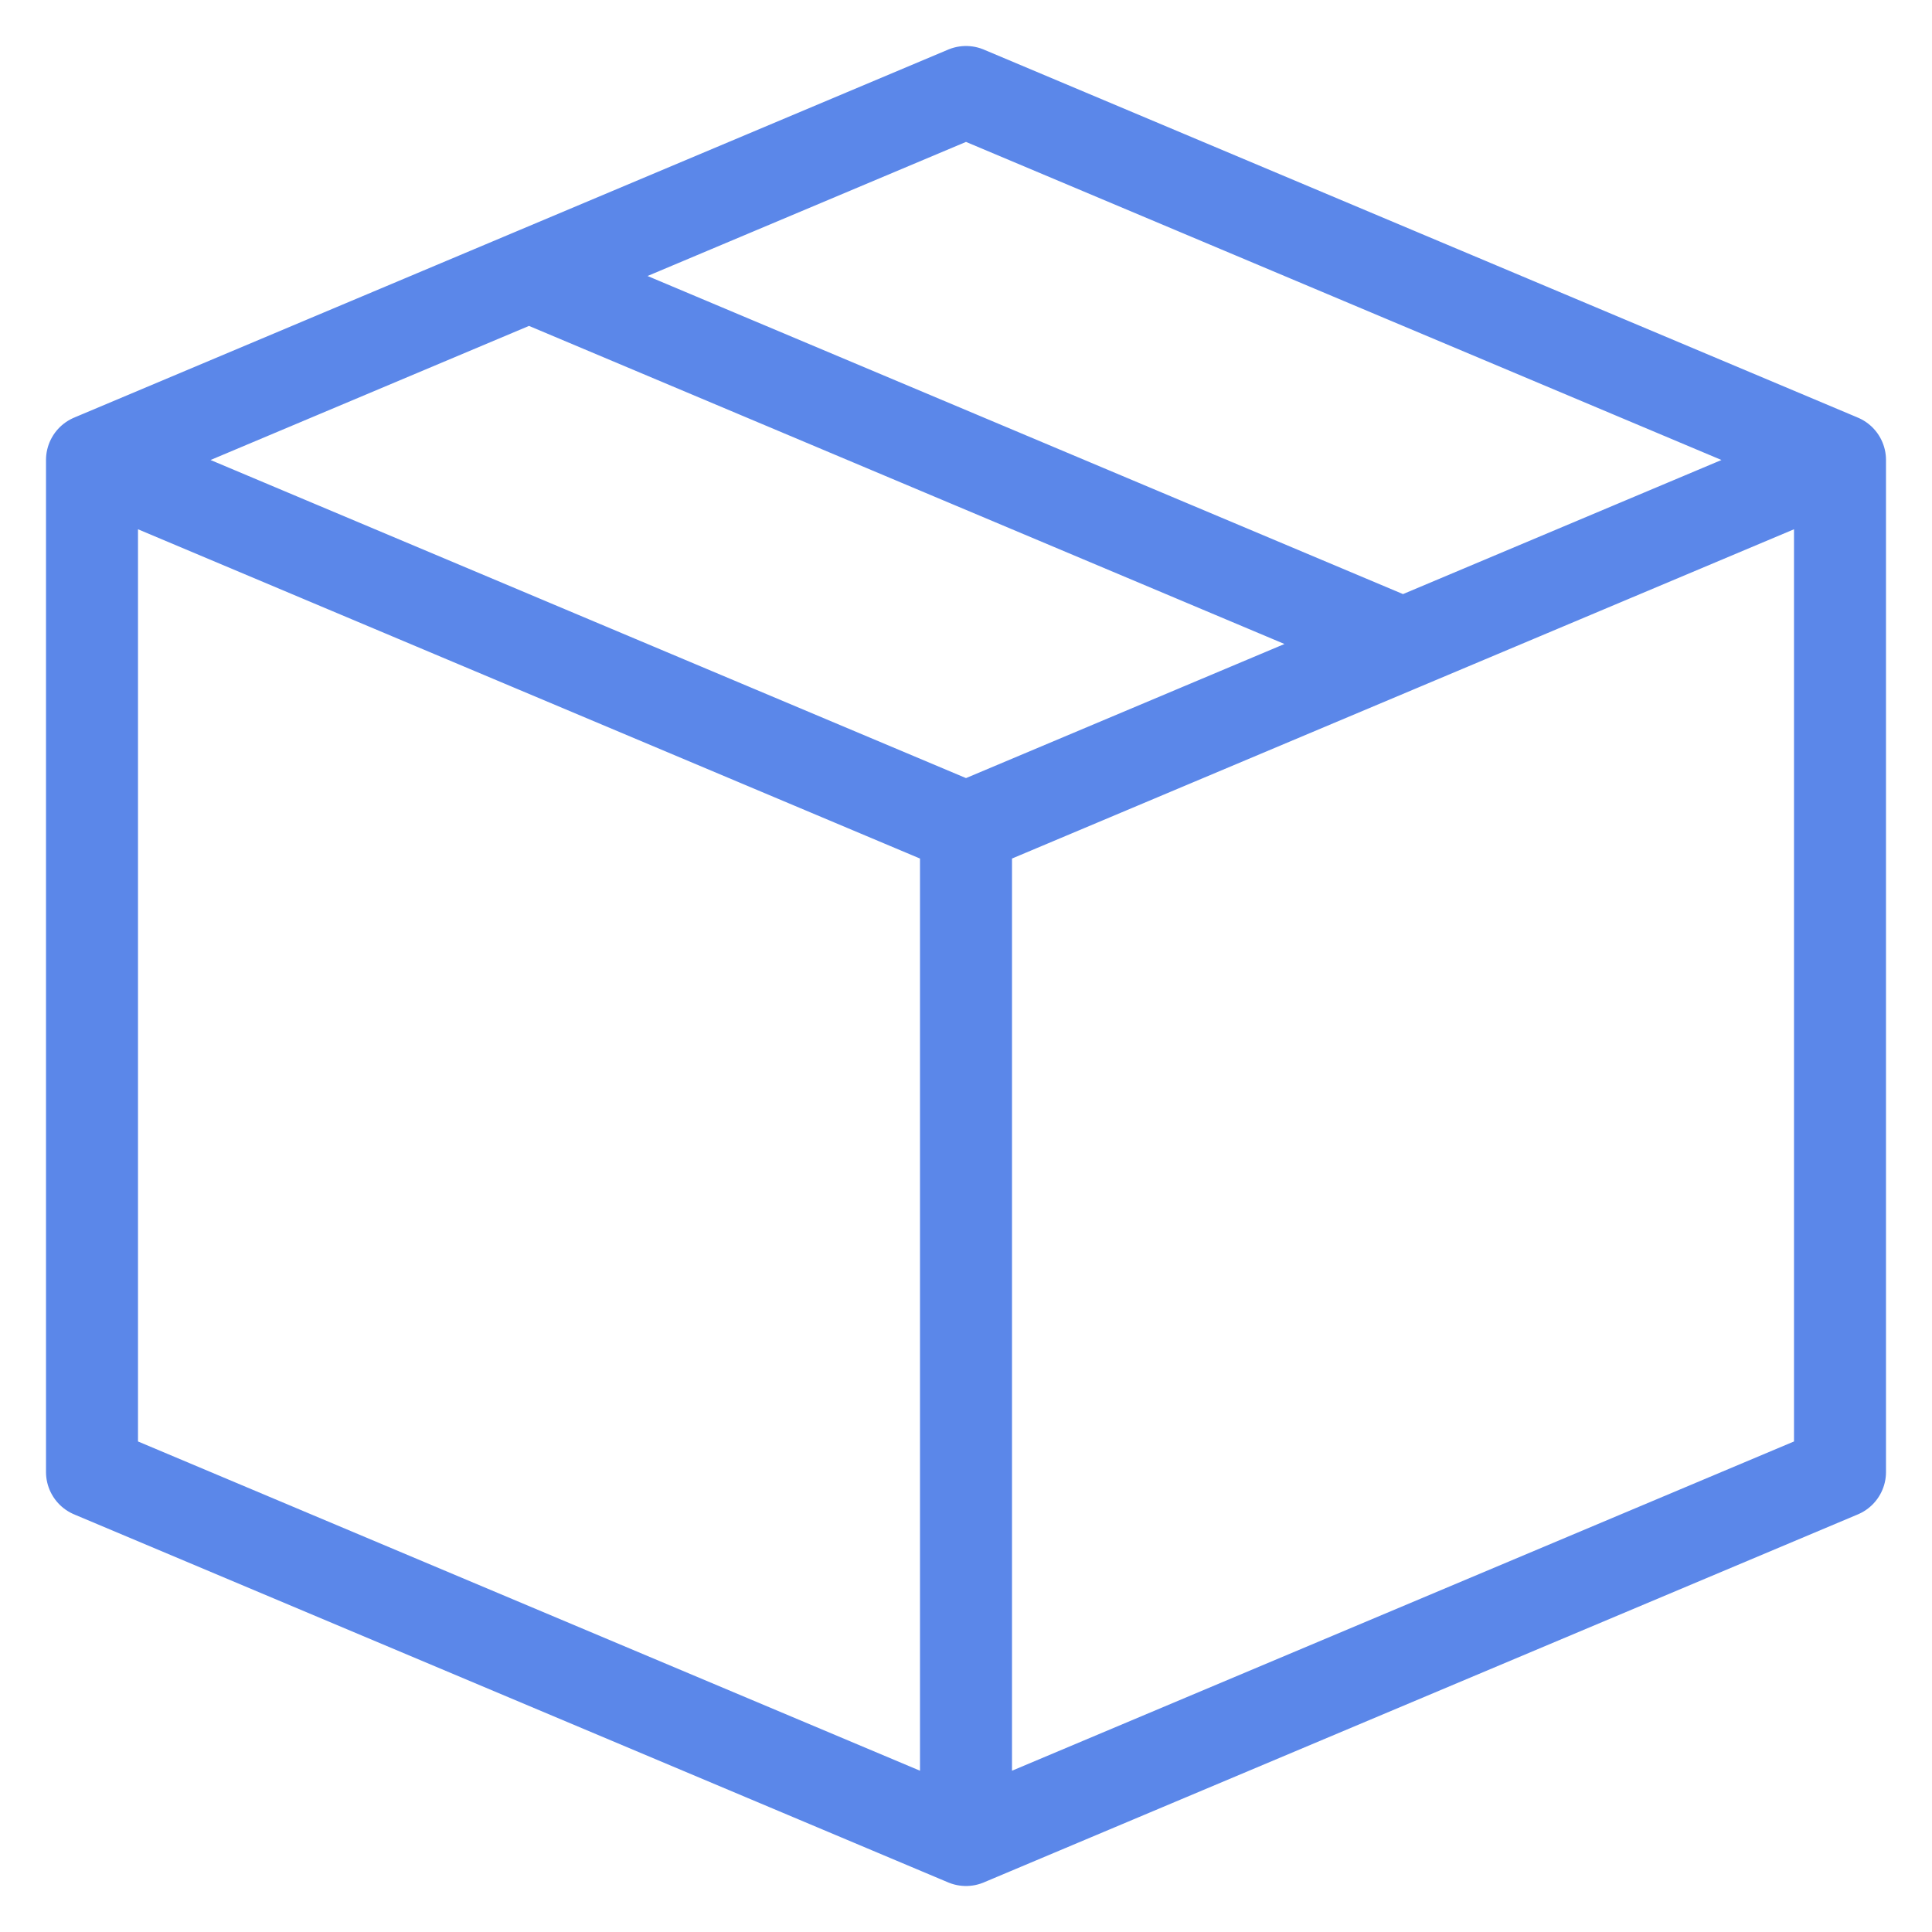 <svg width="21" height="21" viewBox="0 0 21 21" fill="none" xmlns="http://www.w3.org/2000/svg">
<path d="M1 5L10.5 9M1 5V16L10.5 20M1 5L5.75 3M10.5 9V20M10.5 9L15.25 7M20 5L10.5 1L5.75 3M20 5V16L10.5 20M20 5L15.25 7M15.25 7L5.75 3" stroke="#5B87E9" stroke-linecap="round" stroke-linejoin="round"/>
</svg>
